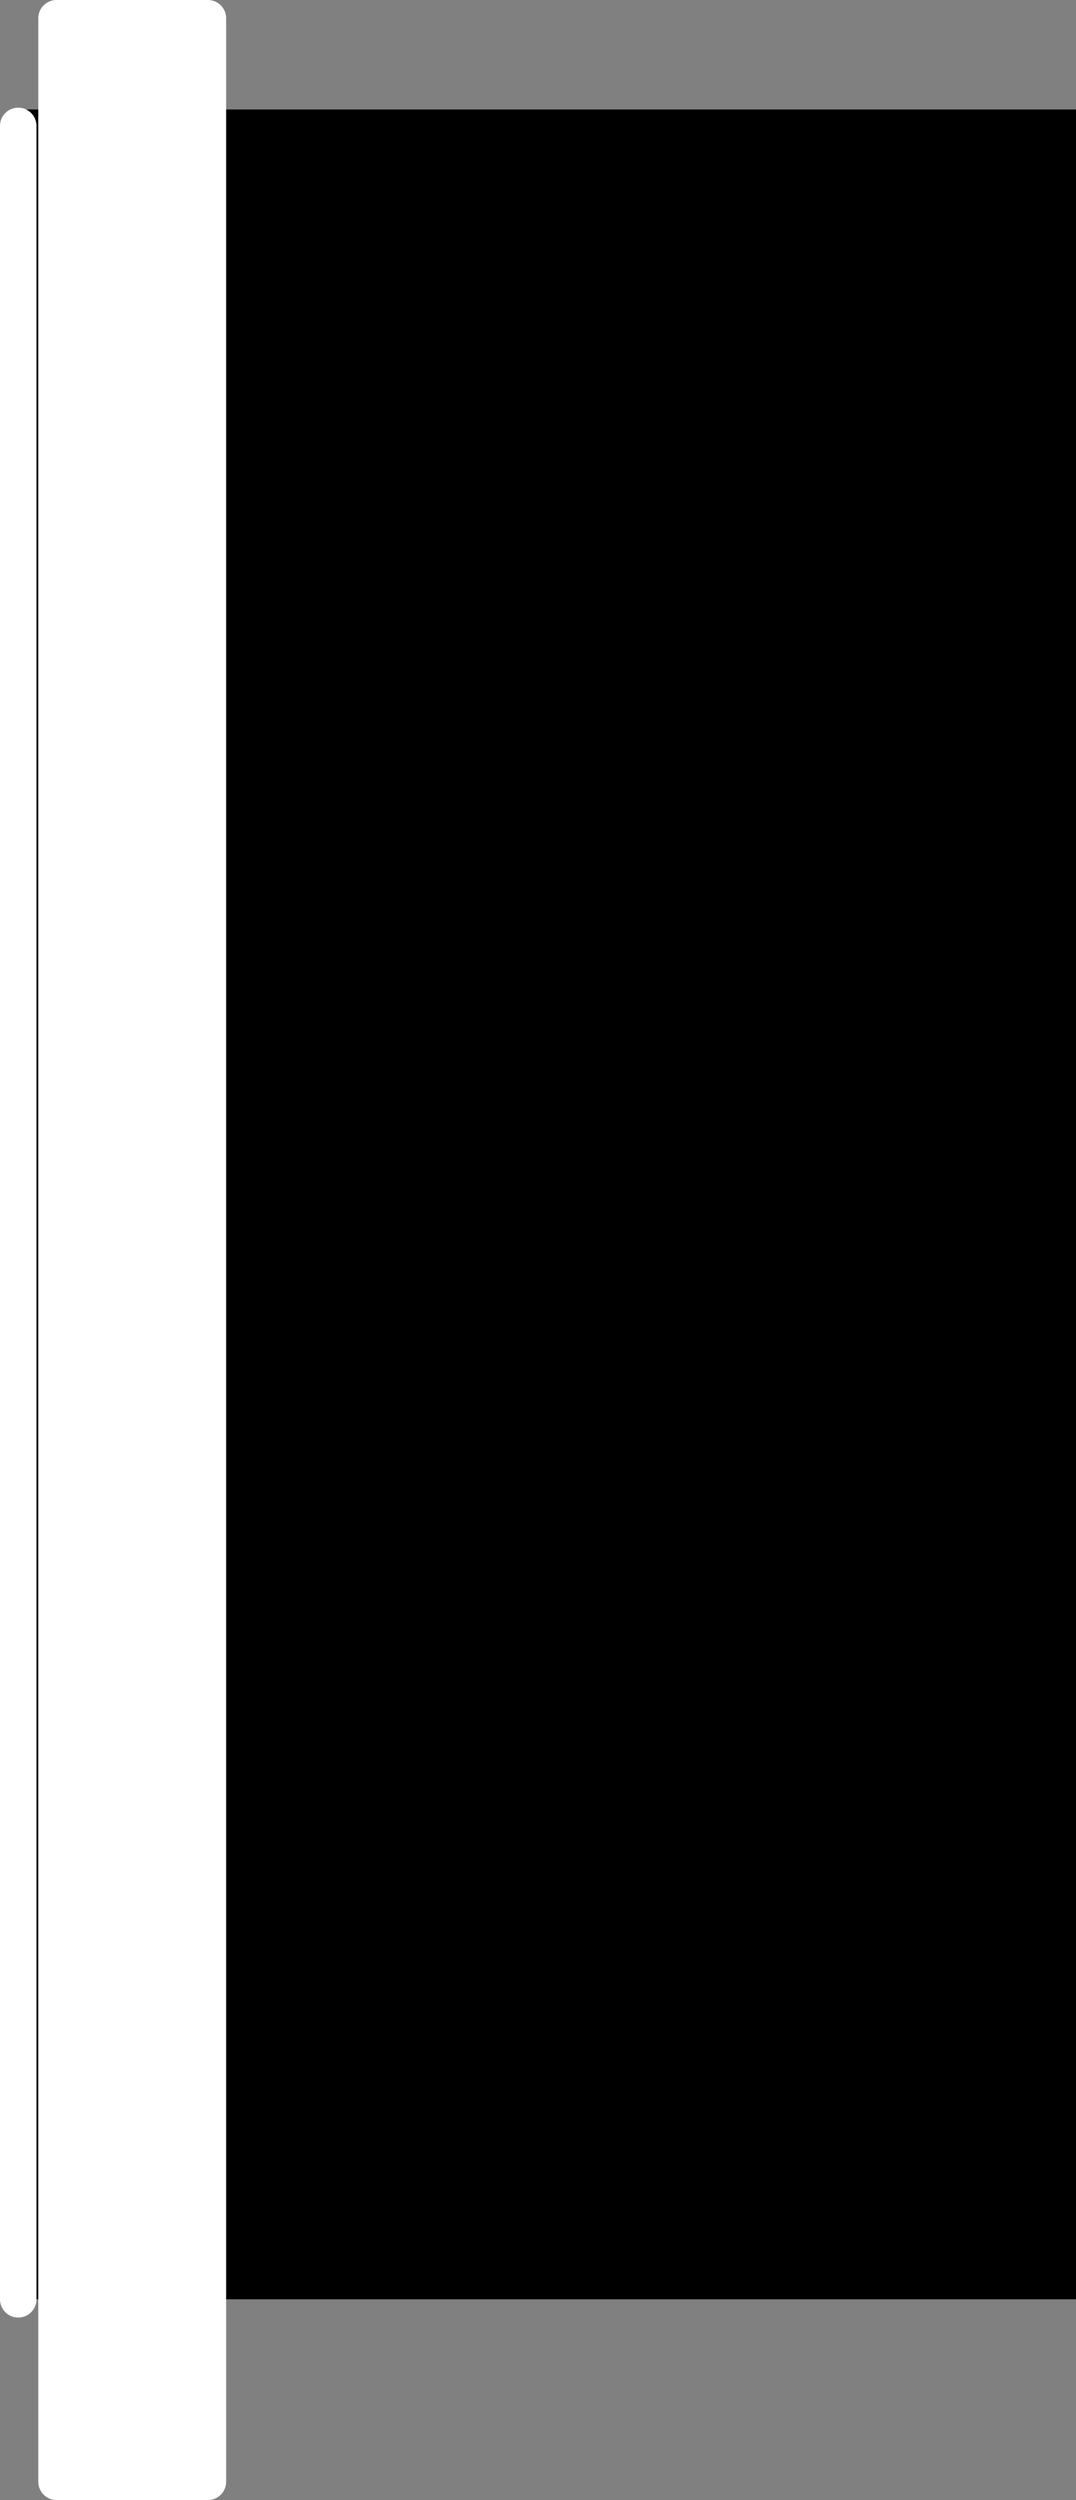<?xml version="1.0" encoding="UTF-8" standalone="no"?>
<svg xmlns:xlink="http://www.w3.org/1999/xlink" height="68.5px" width="29.5px" xmlns="http://www.w3.org/2000/svg">
  <rect width="100%" height="100%" fill="#808080" stroke="none"/>
  <g transform="matrix(1.0, 0.0, 0.0, 1.0, -438.45, 3.0)">
    <path d="M444.15 0.0 L467.95 0.0 467.95 60.0 444.15 60.0 444.15 0.0 M440.0 60.0 L438.95 60.0 438.95 0.45 438.95 0.0 440.0 0.0 440.0 60.0" fill="#000000" fill-rule="evenodd" stroke="none"/>
    <path d="M440.0 0.0 L440.0 -2.5 444.15 -2.5 444.15 0.0 444.15 60.0 444.15 65.0 440.0 65.0 440.0 60.0 440.0 0.0" fill="#ffffff" fill-rule="evenodd" stroke="none"/>
    <path d="M438.95 60.0 L438.95 0.45" fill="none" stroke="#ffffff" stroke-linecap="round" stroke-linejoin="round" stroke-width="1.0"/>
    <path d="M440.0 0.0 L440.0 -2.5 444.15 -2.5 444.15 0.0 444.15 60.0 444.15 65.0 440.0 65.0 440.0 60.0 440.0 0.0" fill="none" stroke="#ffffff" stroke-linecap="round" stroke-linejoin="round" stroke-width="1.0"/>
  </g>
</svg>
